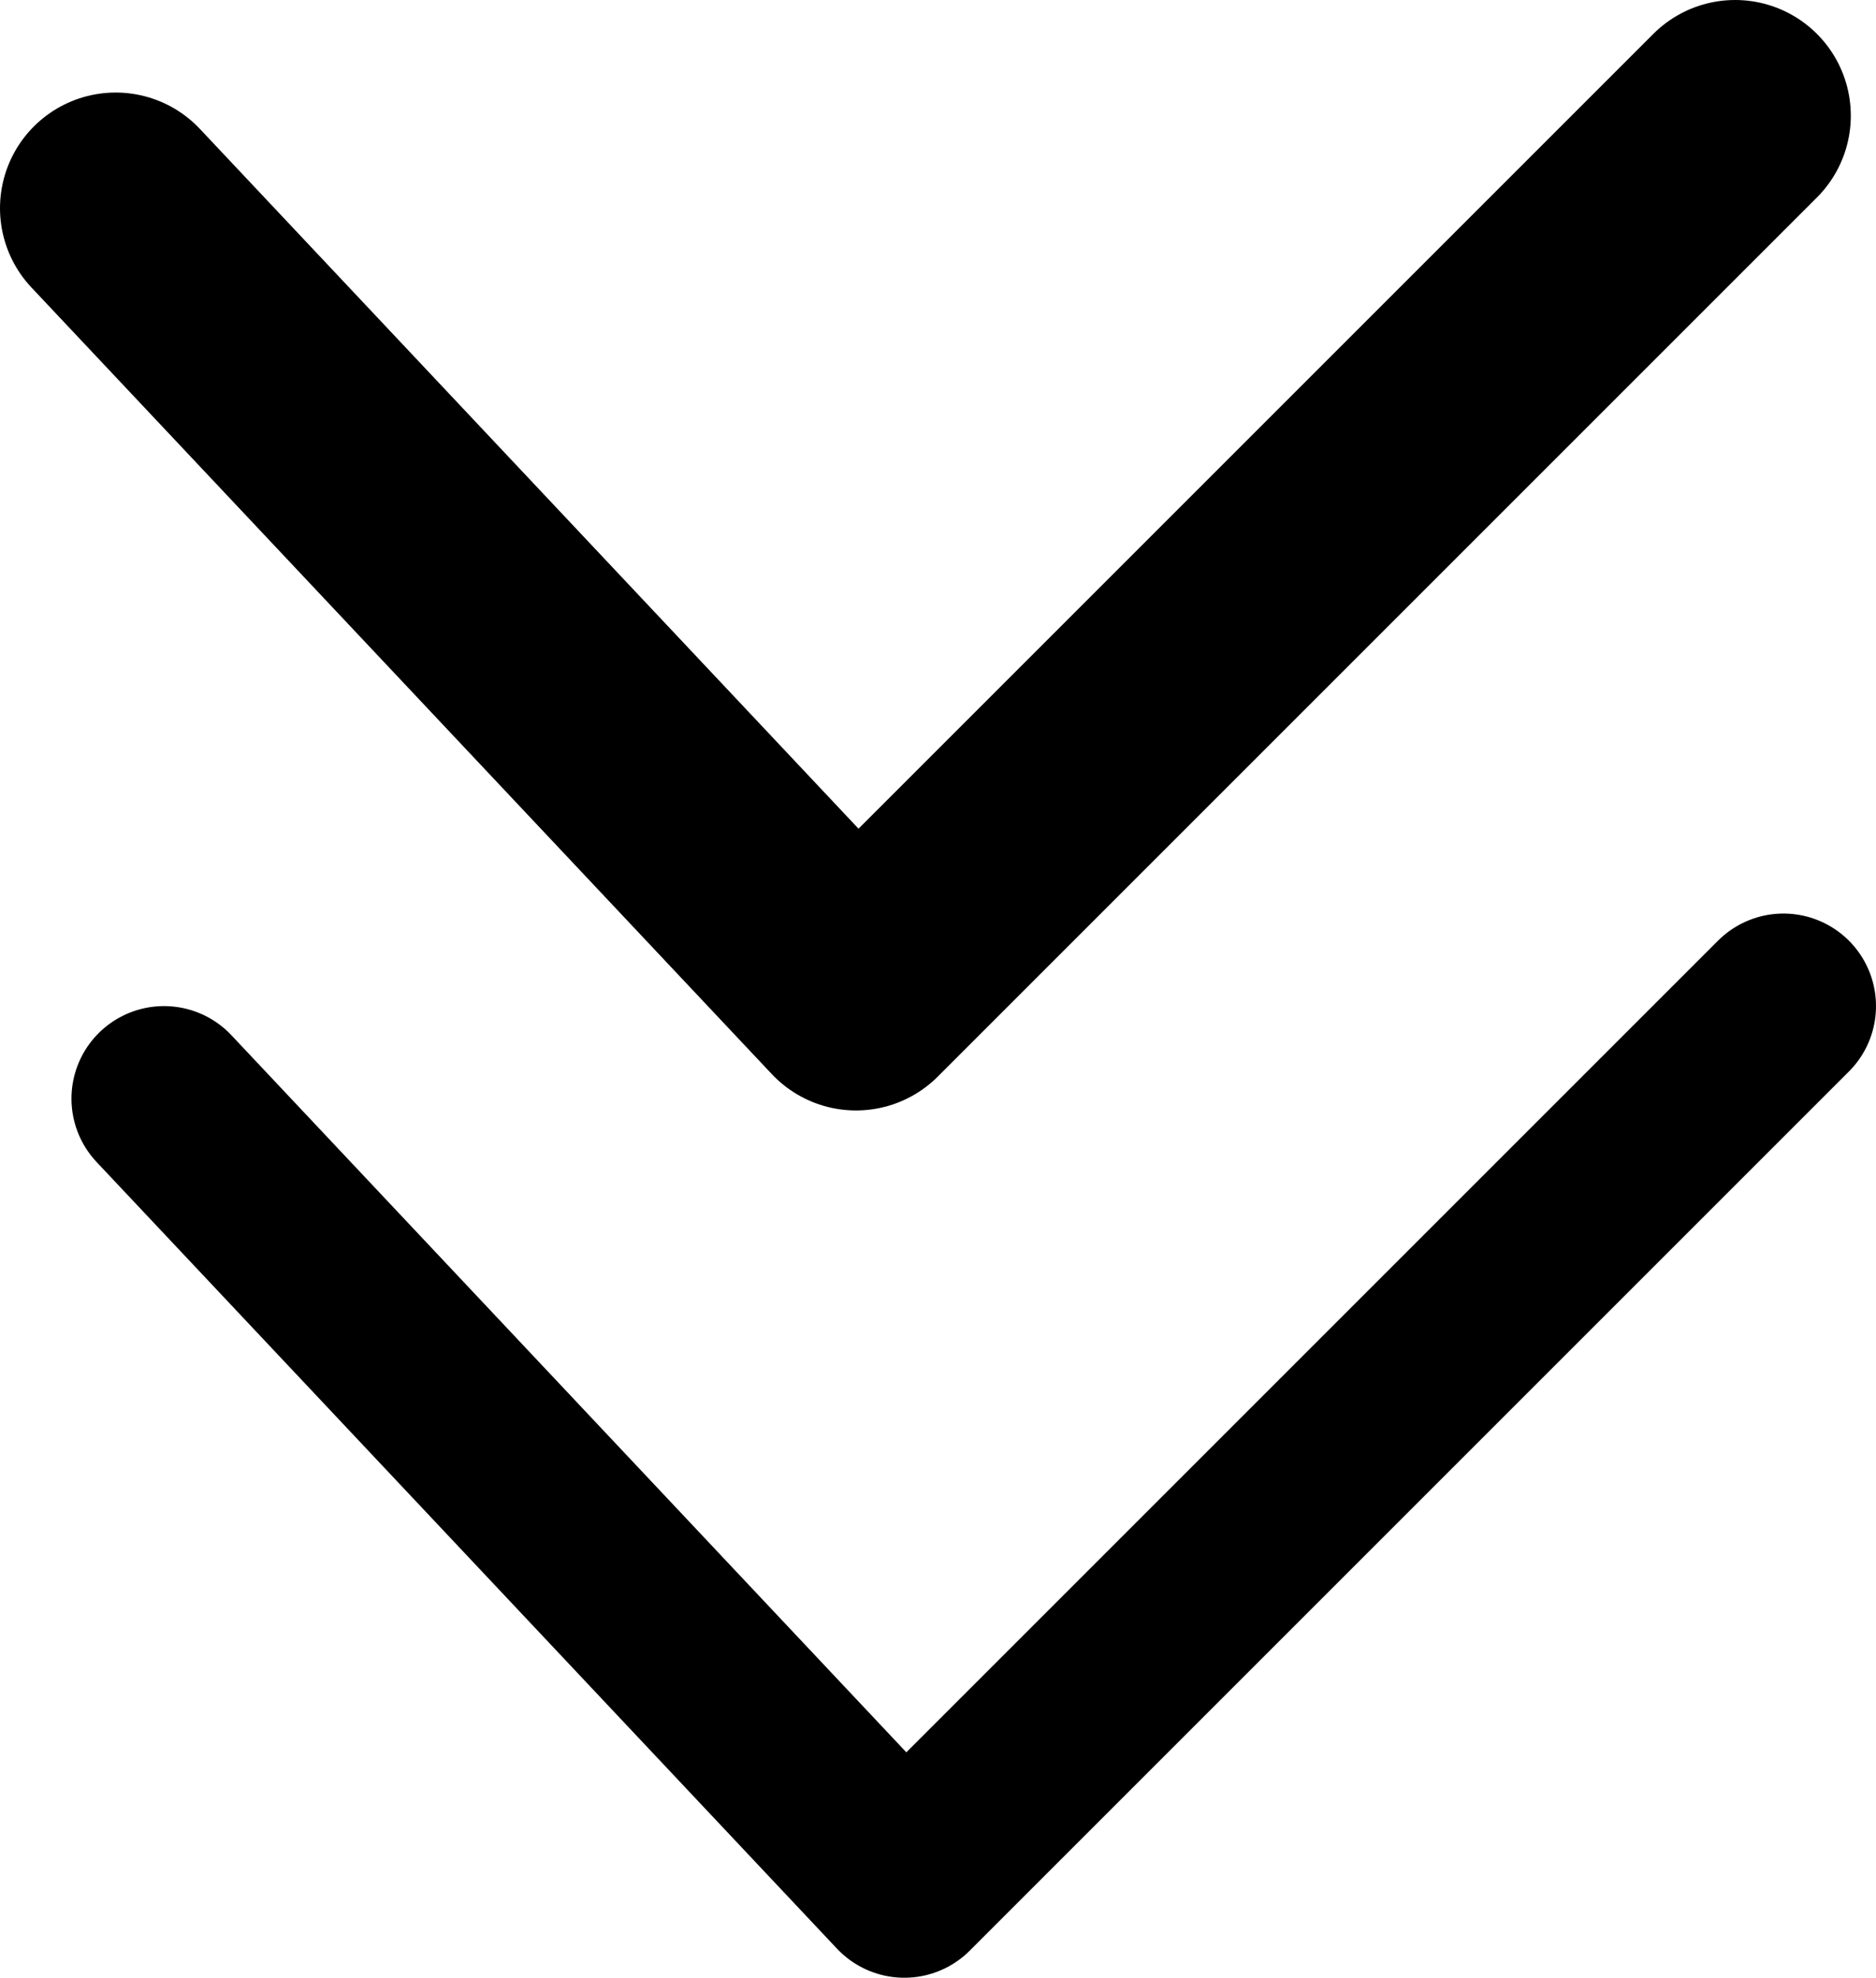 <svg xmlns="http://www.w3.org/2000/svg" viewBox="0 0 36.49 38.47"><g data-name="Ebene 2"><g data-name="Ebene 1" fill="none" stroke="#000" stroke-linecap="round" stroke-linejoin="round"><path stroke-width="4.5" d="M33.75 2.25l-17.1 17.1-14.4-15.3"/><path stroke-width="3.6" d="M34.69 19.57l-17.1 17.1-14.4-15.3"/></g></g></svg>